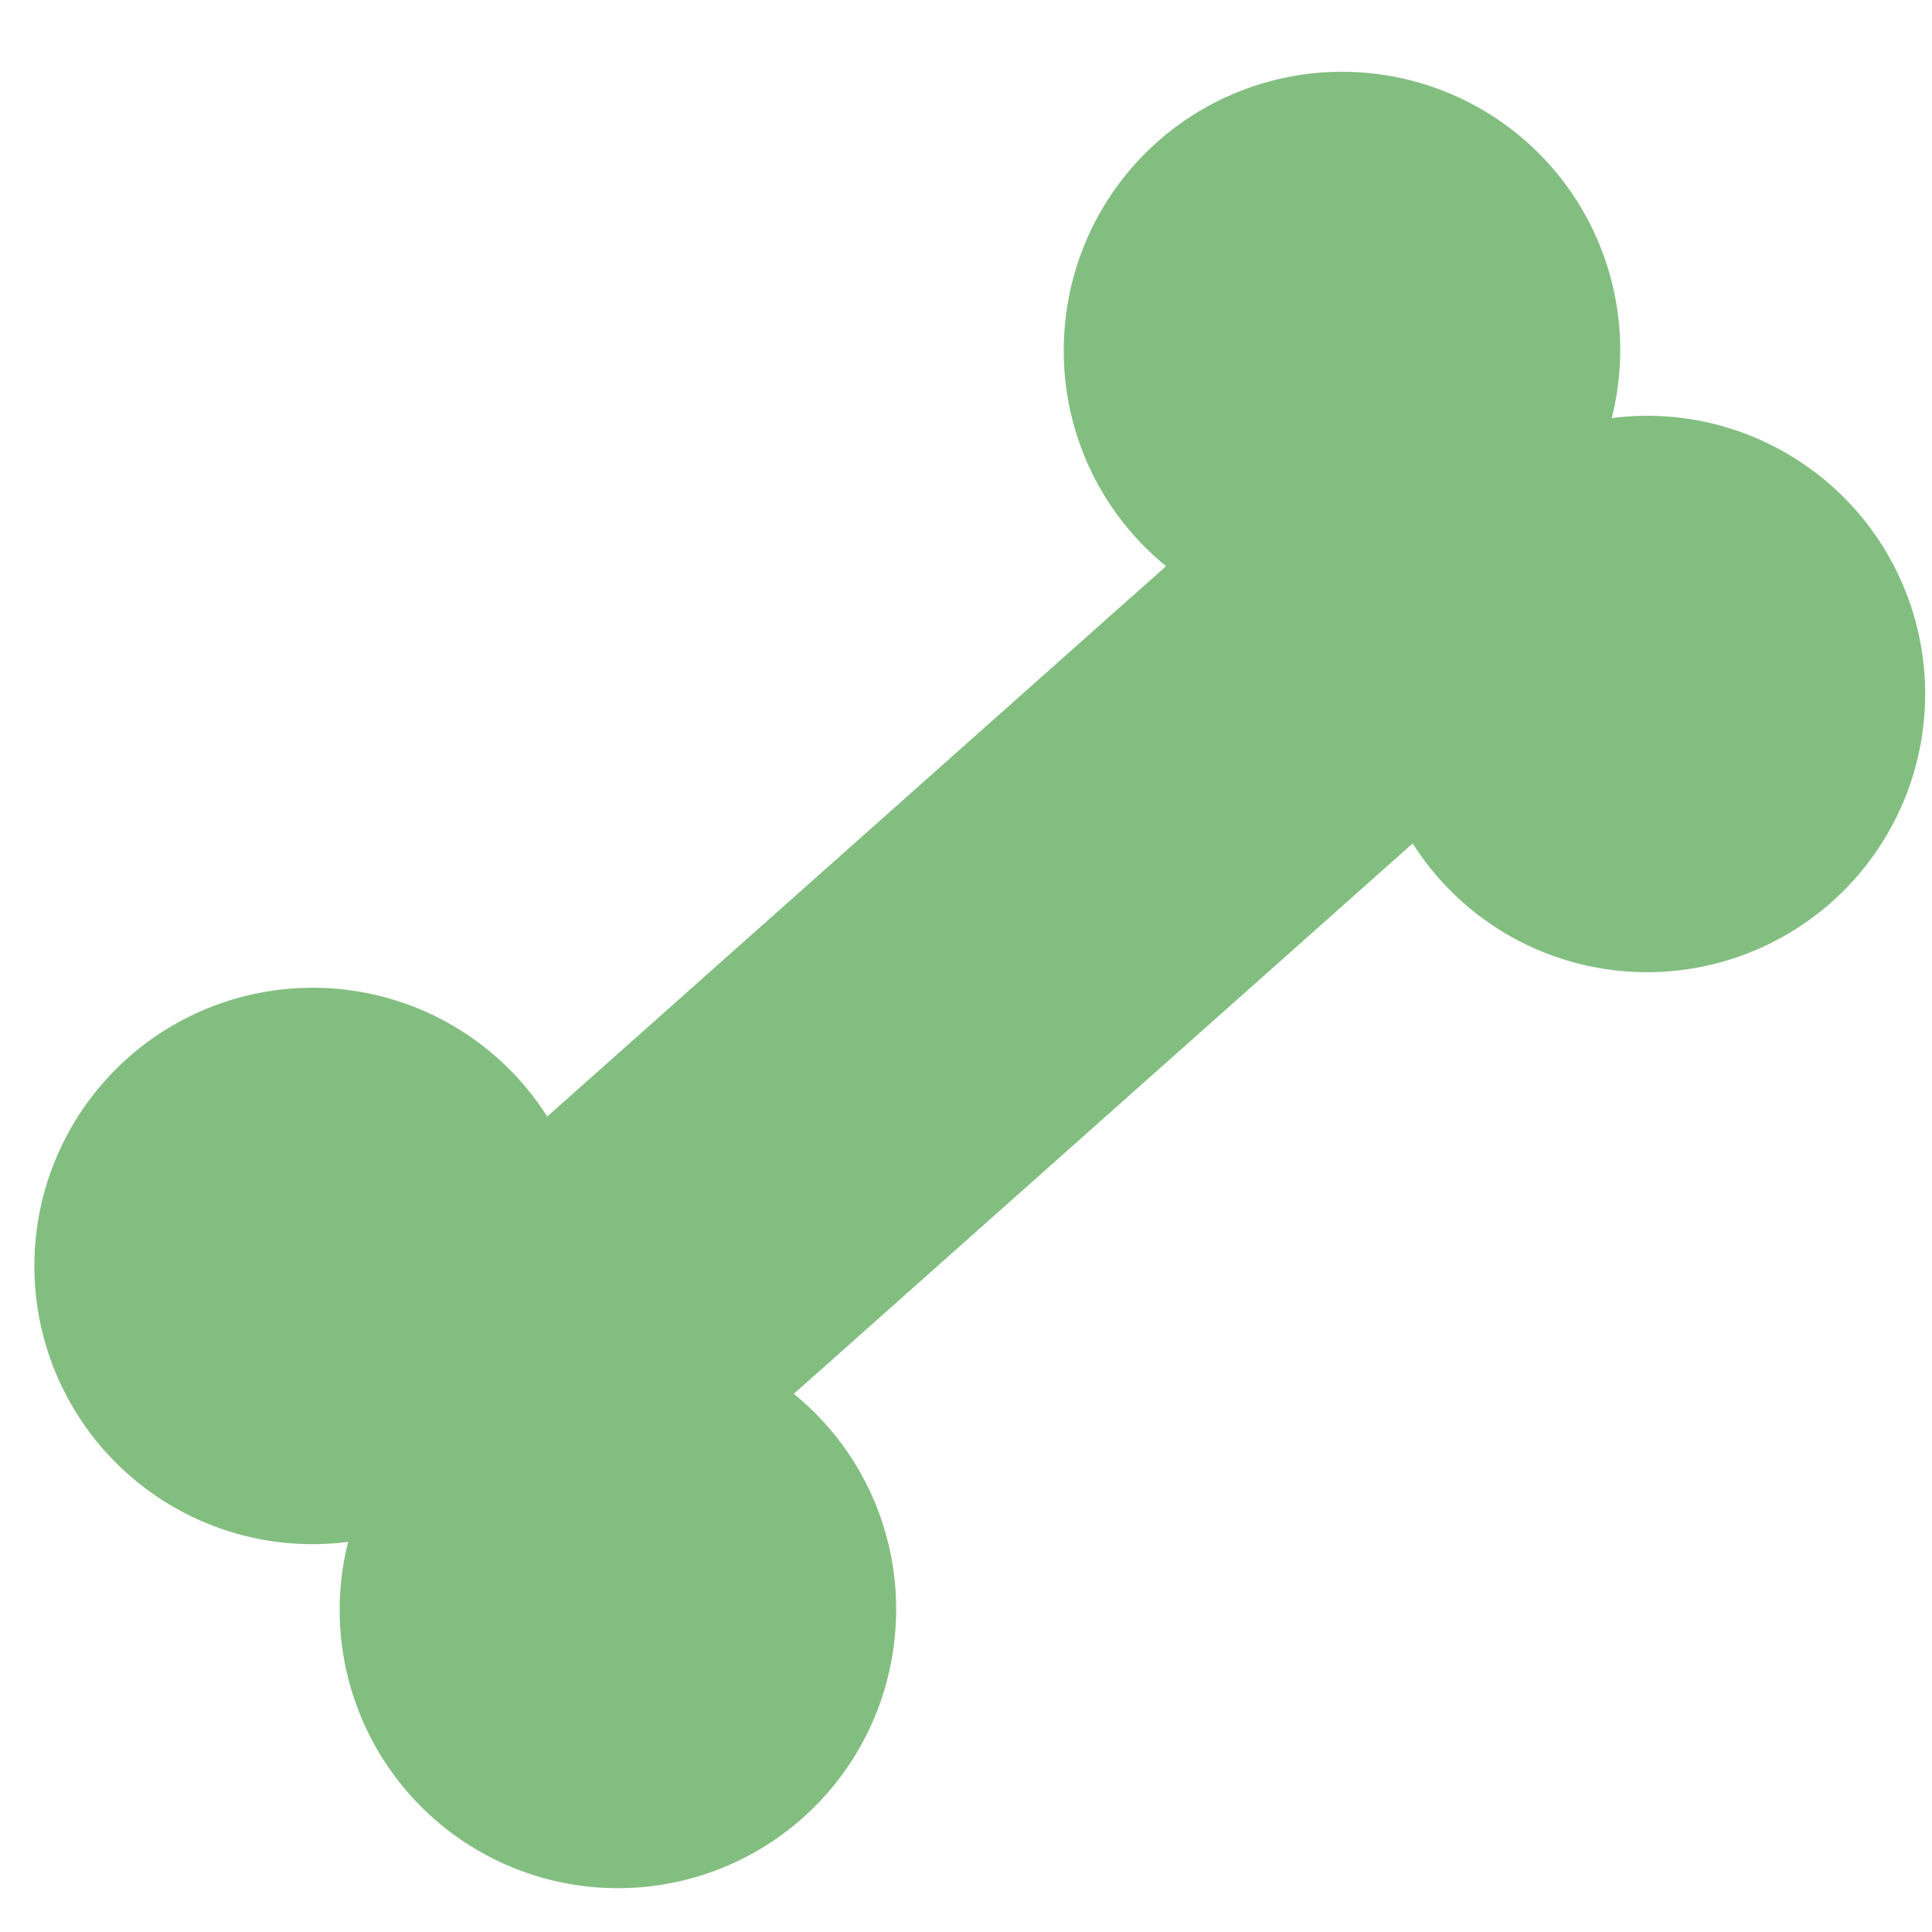 <svg width="25" height="25" viewBox="0 0 25 25" fill="none" xmlns="http://www.w3.org/2000/svg"><path d="M21.522 5.386a3.61 3.61 0 00-.666.024 3.6 3.6 0 10-7.085-1.08 3.59 3.59 0 001.318 2.996l-8.008 7.122a3.591 3.591 0 00-2.821-1.66 3.6 3.6 0 10.245 7.164 3.6 3.6 0 107.085 1.08 3.59 3.59 0 00-1.318-2.996l8.008-7.122a3.59 3.59 0 002.821 1.66 3.6 3.6 0 10.421-7.188z" fill="#83BE81"/></svg>